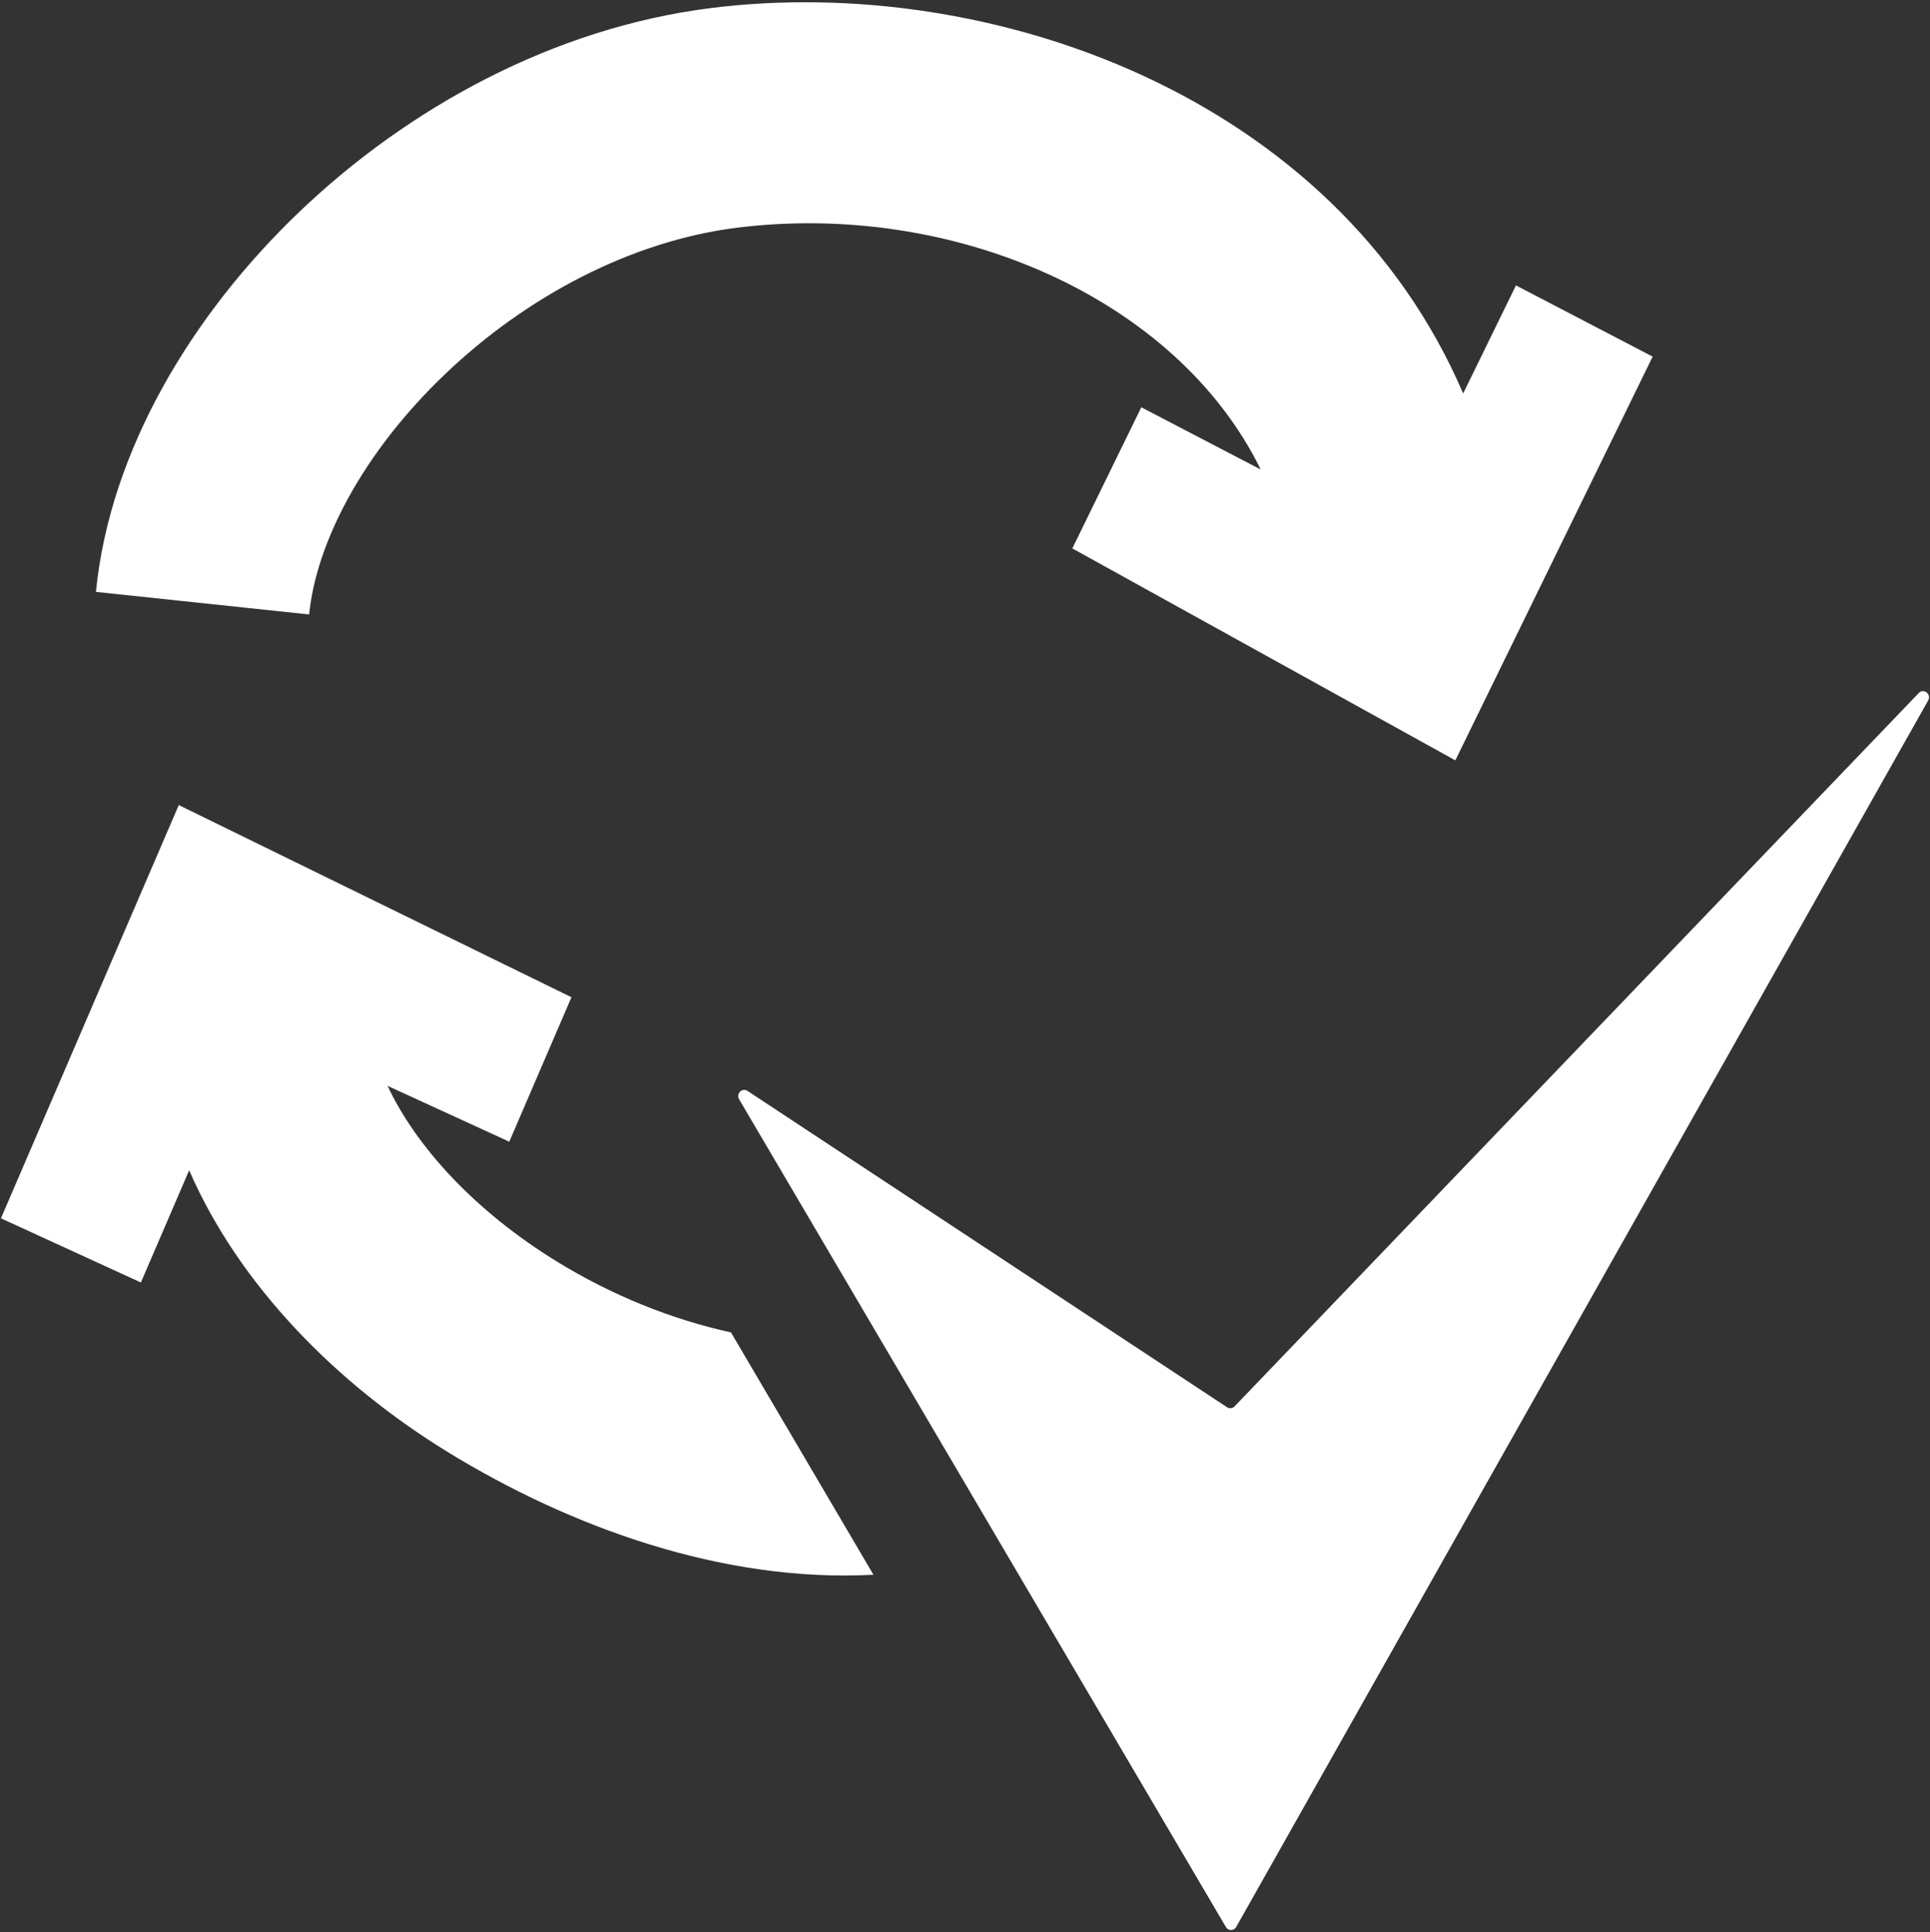 <svg width="740" height="741" viewBox="0 0 740 741" fill="none" xmlns="http://www.w3.org/2000/svg">
<rect x="0" y="0" width="740" height="741" fill="#333333" stroke="none"/>
<path fill-rule="evenodd" clip-rule="evenodd" d="M735.693 265.76C737.584 263.786 740.657 266.213 739.297 268.619L473.99 738.952C473.115 740.505 470.954 740.52 470.048 738.989L283.394 421.562C282.134 419.422 284.545 416.989 286.592 418.338L470.486 539.661C471.397 540.26 472.59 540.125 473.35 539.333L735.693 265.76Z" fill="white"/>
<path d="M272.666 3.073C379.078 -10.229 511.88 36.338 561 150.886L581.25 109.449L633.662 136.756L558.006 291.582L411.153 210.312L437.601 156.192L483.377 180.046C450.992 114.041 365.126 77.005 282.55 87.328C242.009 92.395 201.81 113.718 170.717 143.41C139.133 173.561 121.274 208.041 118.534 235.634L36.774 226.978C42.17 172.609 73.805 120.347 114.92 81.098C156.518 41.379 212.232 10.634 272.68 3.077L272.666 3.073Z" fill="white"/>
<path d="M280.266 510.96C257.053 505.861 234.313 496.523 213.845 483.981C182.074 464.512 159.558 439.741 148.6 416.413L195.272 437.825L219.105 382.424L68.545 308.727L0.362 467.207L54.013 491.816L72.524 448.789C91.857 493.159 129.273 530.847 171.898 556.961C218.445 585.488 276.909 606.967 334.898 603.888L280.266 510.96Z" fill="white"/>
</svg>

